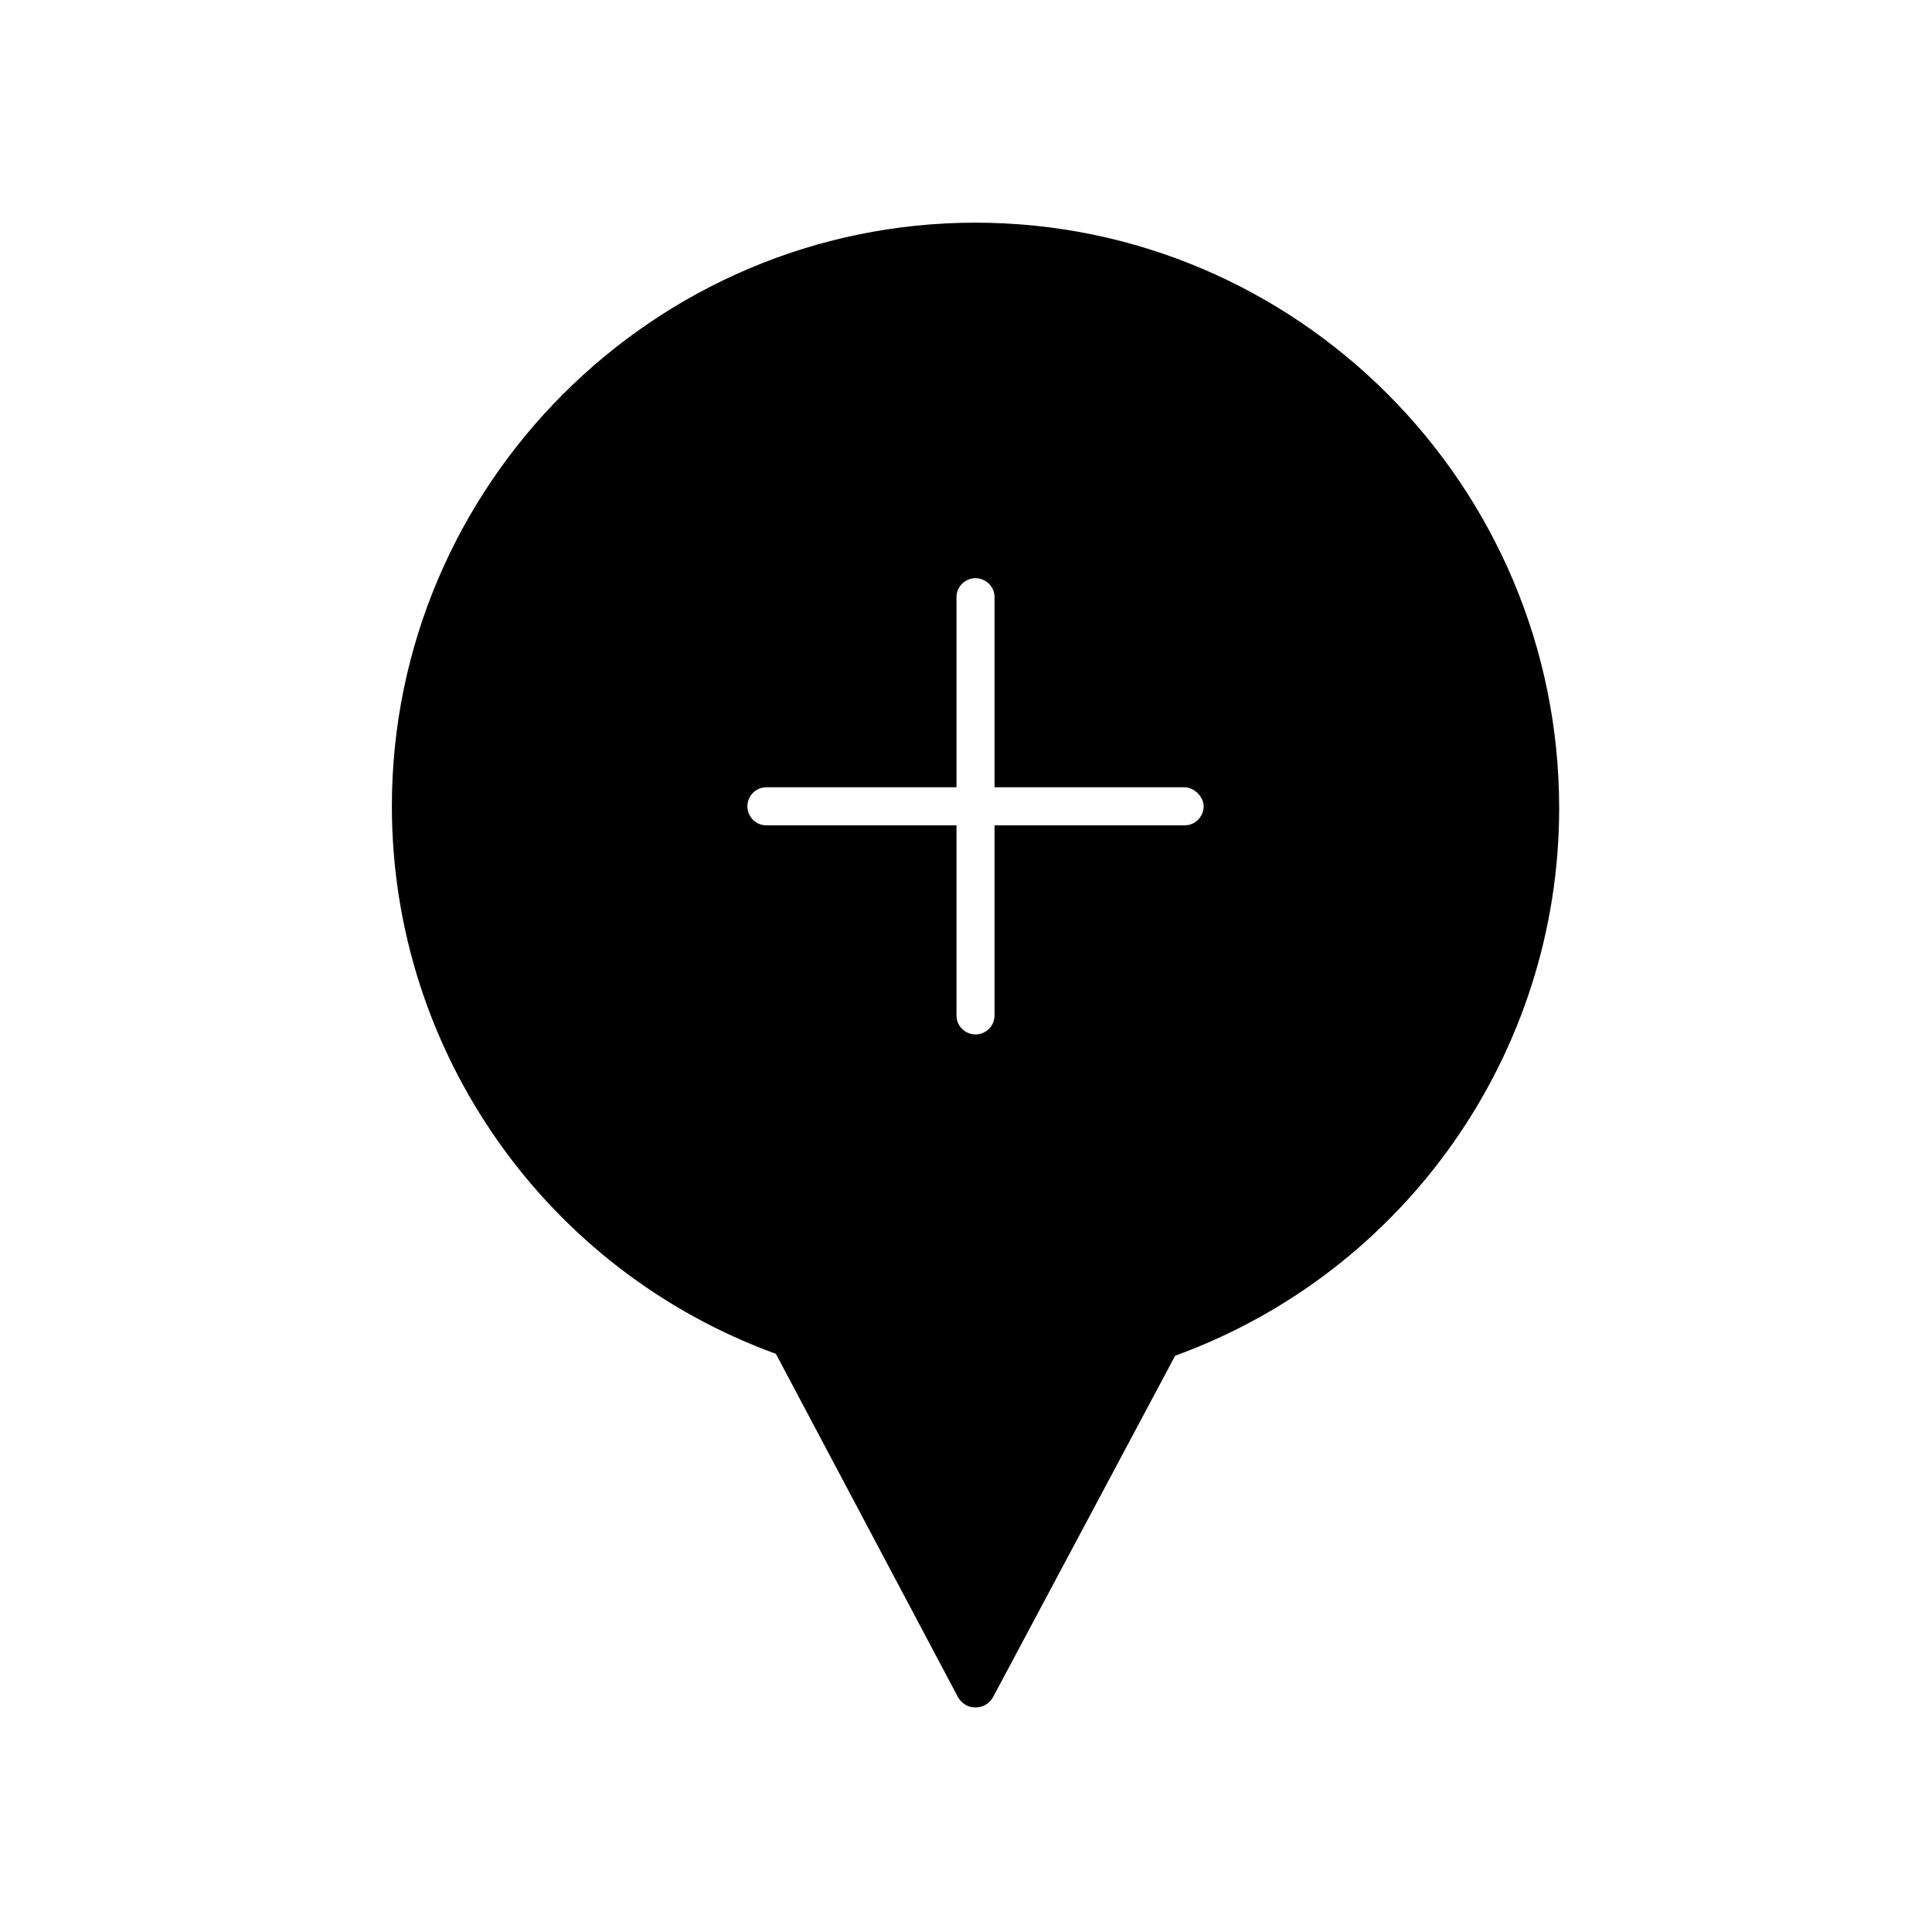 <?xml version="1.0" encoding="UTF-8"?>
<!-- The Best Svg Icon site in the world: iconSvg.co, Visit us! https://iconsvg.co -->
<svg fill="#000000" width="800px" height="800px" version="1.1" viewBox="144 144 512 512" xmlns="http://www.w3.org/2000/svg">
 <path d="m402.52 203.01c-85.145 0-154.67 69.527-154.67 154.67 0 64.992 40.809 122.93 101.77 145.1l48.367 91.191c1.008 1.512 2.519 2.519 4.535 2.519s3.527-1.008 4.535-2.519l48.367-90.688c60.961-22.168 101.77-80.105 101.77-145.1-0.004-85.645-69.531-155.17-154.68-155.17zm55.422 159.71h-50.383v50.383c0 3.023-2.519 5.039-5.039 5.039s-5.039-2.016-5.039-5.039v-50.383h-50.383c-3.023 0-5.039-2.519-5.039-5.039s2.016-5.039 5.039-5.039h50.383v-50.383c0-3.023 2.519-5.039 5.039-5.039s5.039 2.016 5.039 5.039v50.383h50.383c2.519 0 5.039 2.519 5.039 5.039 0 2.523-2.016 5.039-5.039 5.039z"/>
</svg>